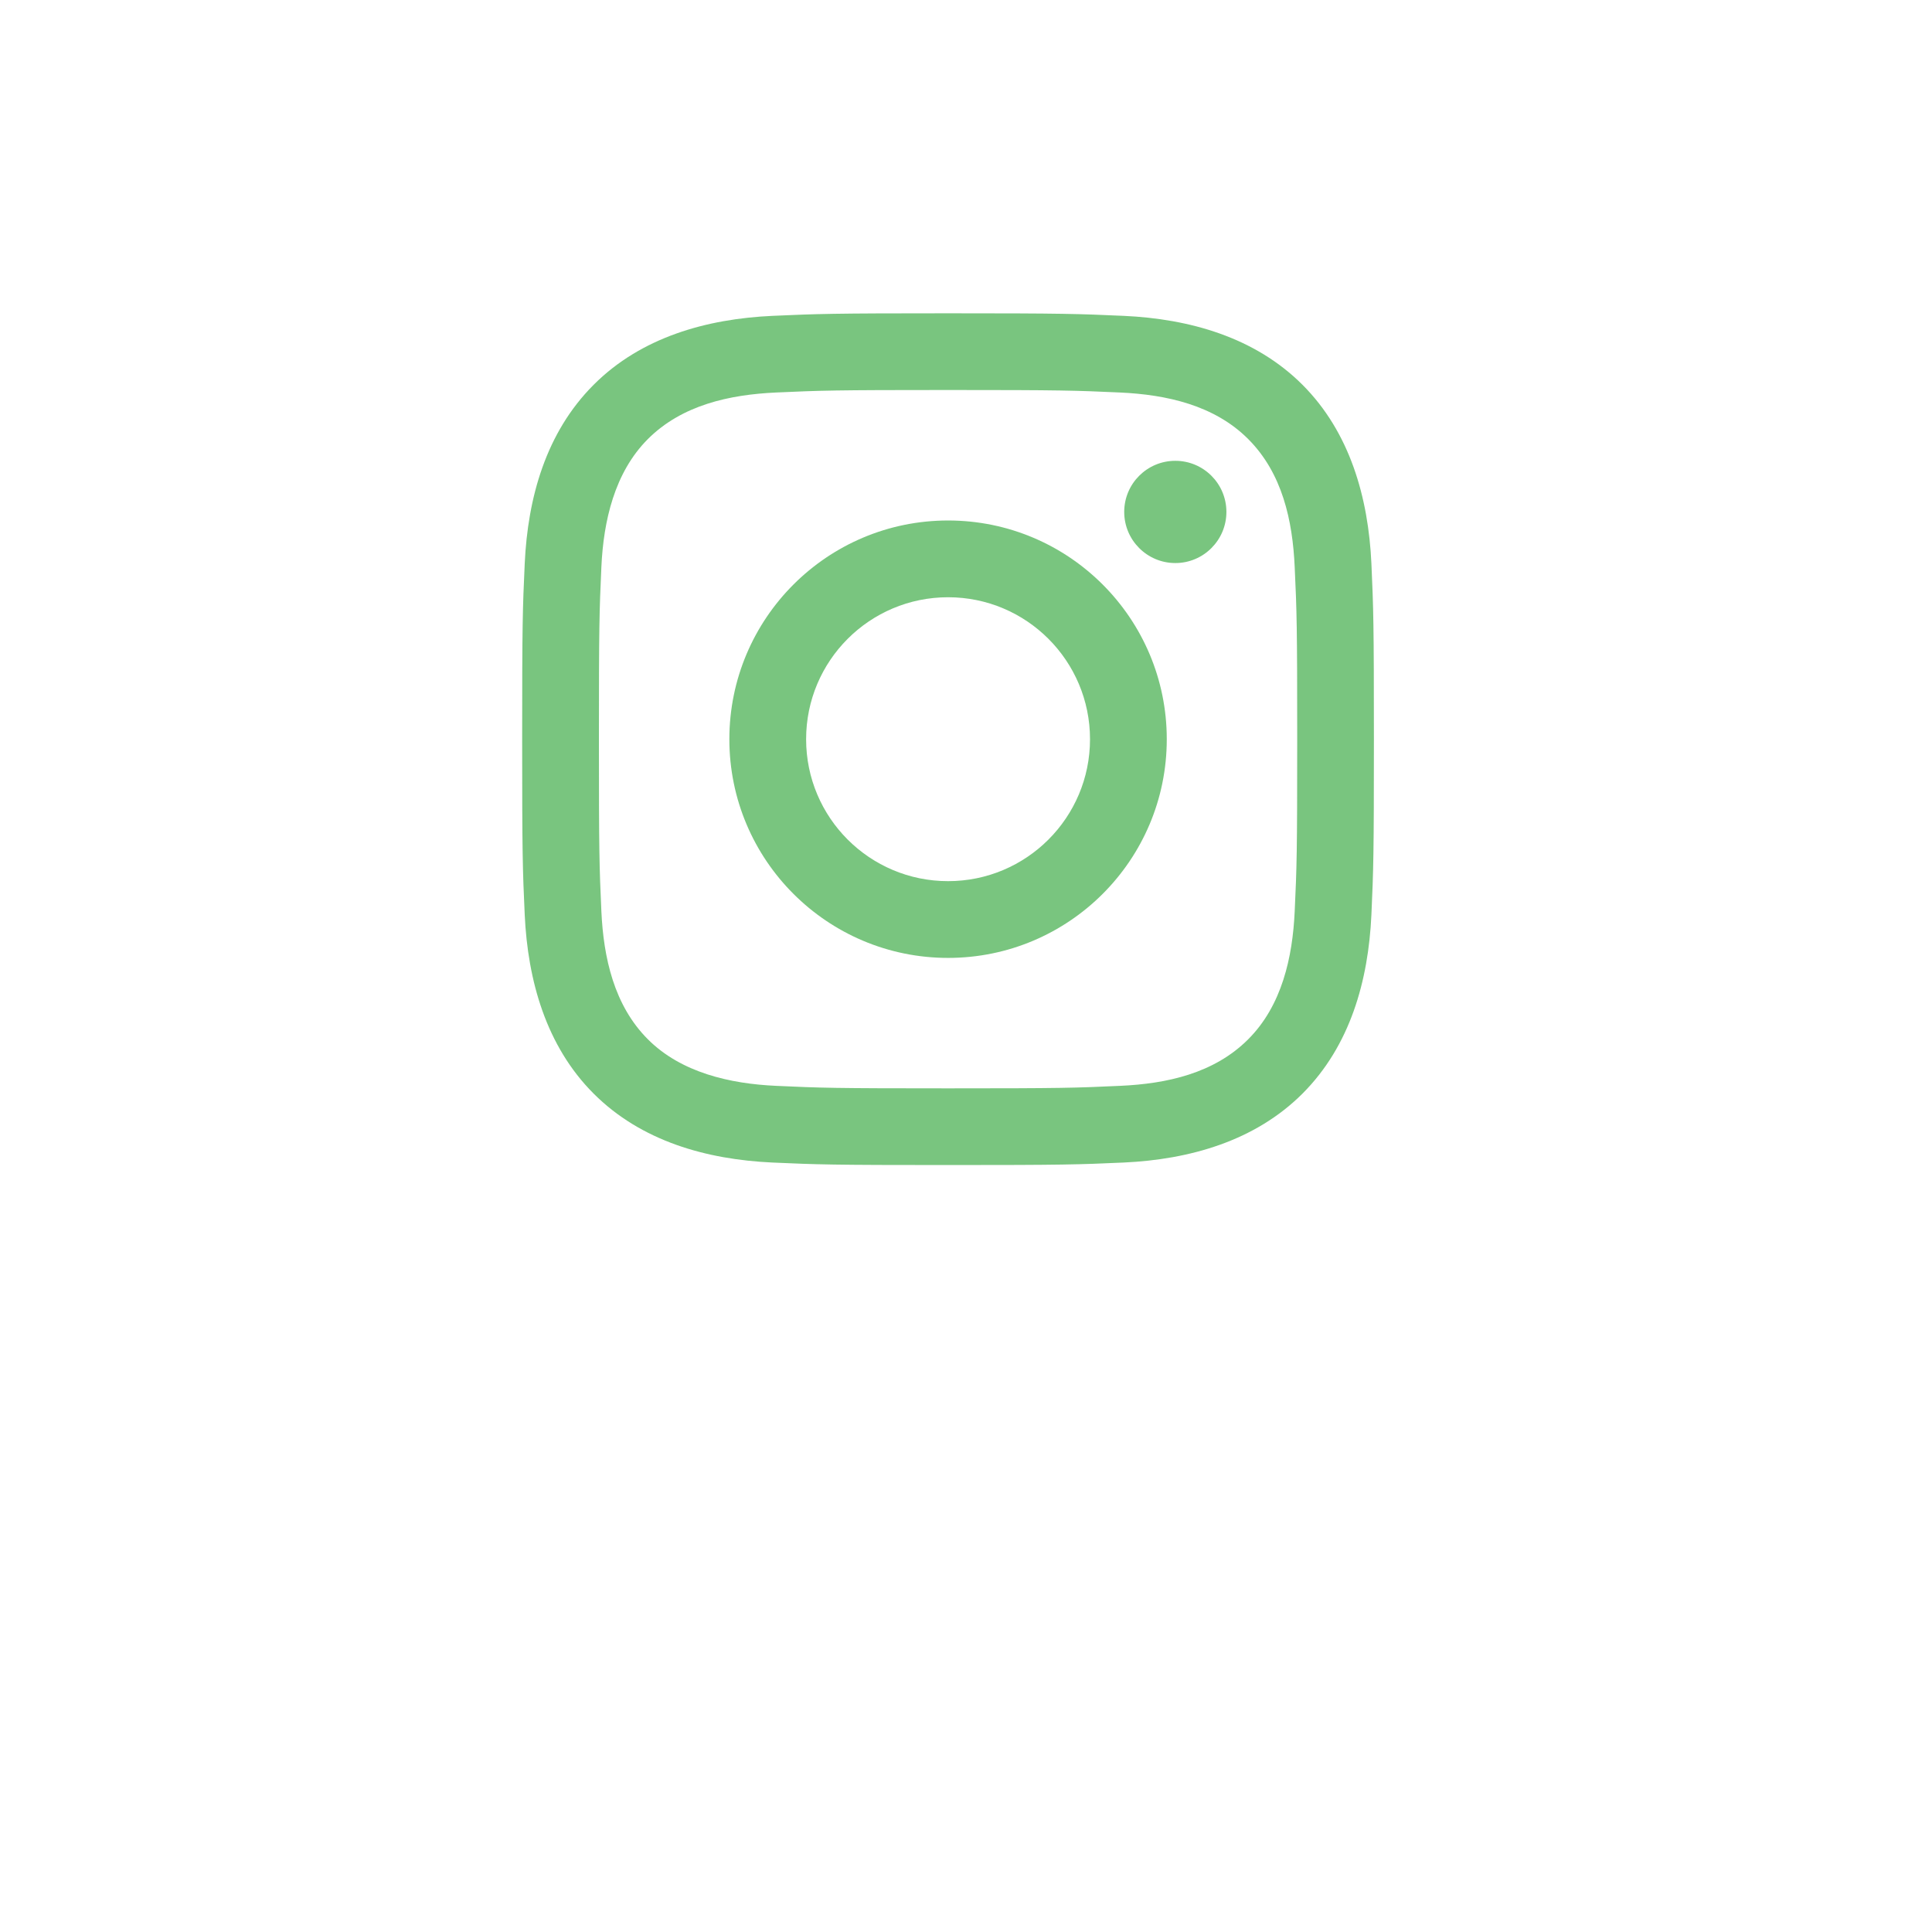 <svg width="37" height="37" viewBox="0 0 37 37" fill="none" xmlns="http://www.w3.org/2000/svg">
<g filter="url(#filter0_d_2_88)">
<circle cx="18.5" cy="14.5" r="14.5" fill="white"/>
</g>
<path d="M18.156 7.469C20.334 7.469 20.592 7.478 21.452 7.517C22.341 7.558 23.257 7.76 23.904 8.408C24.558 9.062 24.755 9.969 24.795 10.86C24.835 11.72 24.843 11.979 24.843 14.156C24.843 16.334 24.835 16.592 24.795 17.452C24.755 18.336 24.548 19.261 23.904 19.904C23.25 20.558 22.345 20.755 21.452 20.795C20.592 20.835 20.334 20.843 18.156 20.843C15.979 20.843 15.72 20.835 14.86 20.795C13.983 20.755 13.046 20.543 12.408 19.904C11.758 19.254 11.558 18.338 11.517 17.452C11.478 16.592 11.47 16.334 11.47 14.156C11.47 11.979 11.478 11.72 11.517 10.86C11.557 9.98 11.767 9.05 12.408 8.408C13.061 7.756 13.971 7.558 14.86 7.517C15.72 7.478 15.979 7.469 18.156 7.469ZM18.156 6C15.941 6 15.663 6.01 14.793 6.049C13.532 6.107 12.28 6.457 11.369 7.369C10.454 8.284 10.107 9.533 10.049 10.793C10.009 11.663 10 11.941 10 14.156C10 16.371 10.009 16.649 10.049 17.519C10.107 18.779 10.459 20.034 11.369 20.944C12.283 21.858 13.534 22.206 14.793 22.264C15.663 22.303 15.941 22.312 18.156 22.312C20.371 22.312 20.649 22.303 21.519 22.264C22.779 22.206 24.033 21.854 24.944 20.944C25.859 20.028 26.206 18.779 26.264 17.519C26.303 16.649 26.312 16.371 26.312 14.156C26.312 11.941 26.303 11.663 26.264 10.793C26.206 9.532 25.854 8.28 24.944 7.369C24.031 6.456 22.776 6.106 21.519 6.049C20.649 6.01 20.371 6 18.156 6Z" fill="#41AD49" fill-opacity="0.7"/>
<path d="M18.157 9.968C15.844 9.968 13.968 11.844 13.968 14.157C13.968 16.47 15.844 18.345 18.157 18.345C20.47 18.345 22.345 16.47 22.345 14.157C22.345 11.844 20.47 9.968 18.157 9.968ZM18.157 16.875C16.655 16.875 15.438 15.658 15.438 14.157C15.438 12.655 16.655 11.438 18.157 11.438C19.658 11.438 20.875 12.655 20.875 14.157C20.875 15.658 19.658 16.875 18.157 16.875Z" fill="#41AD49" fill-opacity="0.7"/>
<path d="M22.509 10.783C23.049 10.783 23.487 10.344 23.487 9.804C23.487 9.263 23.049 8.825 22.509 8.825C21.968 8.825 21.53 9.263 21.53 9.804C21.53 10.344 21.968 10.783 22.509 10.783Z" fill="#41AD49" fill-opacity="0.7"/>
<defs>
<filter id="filter0_d_2_88" x="0" y="0" width="37" height="37" filterUnits="userSpaceOnUse" color-interpolation-filters="sRGB">
<feFlood flood-opacity="0" result="BackgroundImageFix"/>
<feColorMatrix in="SourceAlpha" type="matrix" values="0 0 0 0 0 0 0 0 0 0 0 0 0 0 0 0 0 0 127 0" result="hardAlpha"/>
<feOffset dy="4"/>
<feGaussianBlur stdDeviation="2"/>
<feComposite in2="hardAlpha" operator="out"/>
<feColorMatrix type="matrix" values="0 0 0 0 0.217 0 0 0 0 0.217 0 0 0 0 0.217 0 0 0 0.1 0"/>
<feBlend mode="normal" in2="BackgroundImageFix" result="effect1_dropShadow_2_88"/>
<feBlend mode="normal" in="SourceGraphic" in2="effect1_dropShadow_2_88" result="shape"/>
</filter>
</defs>
</svg>
